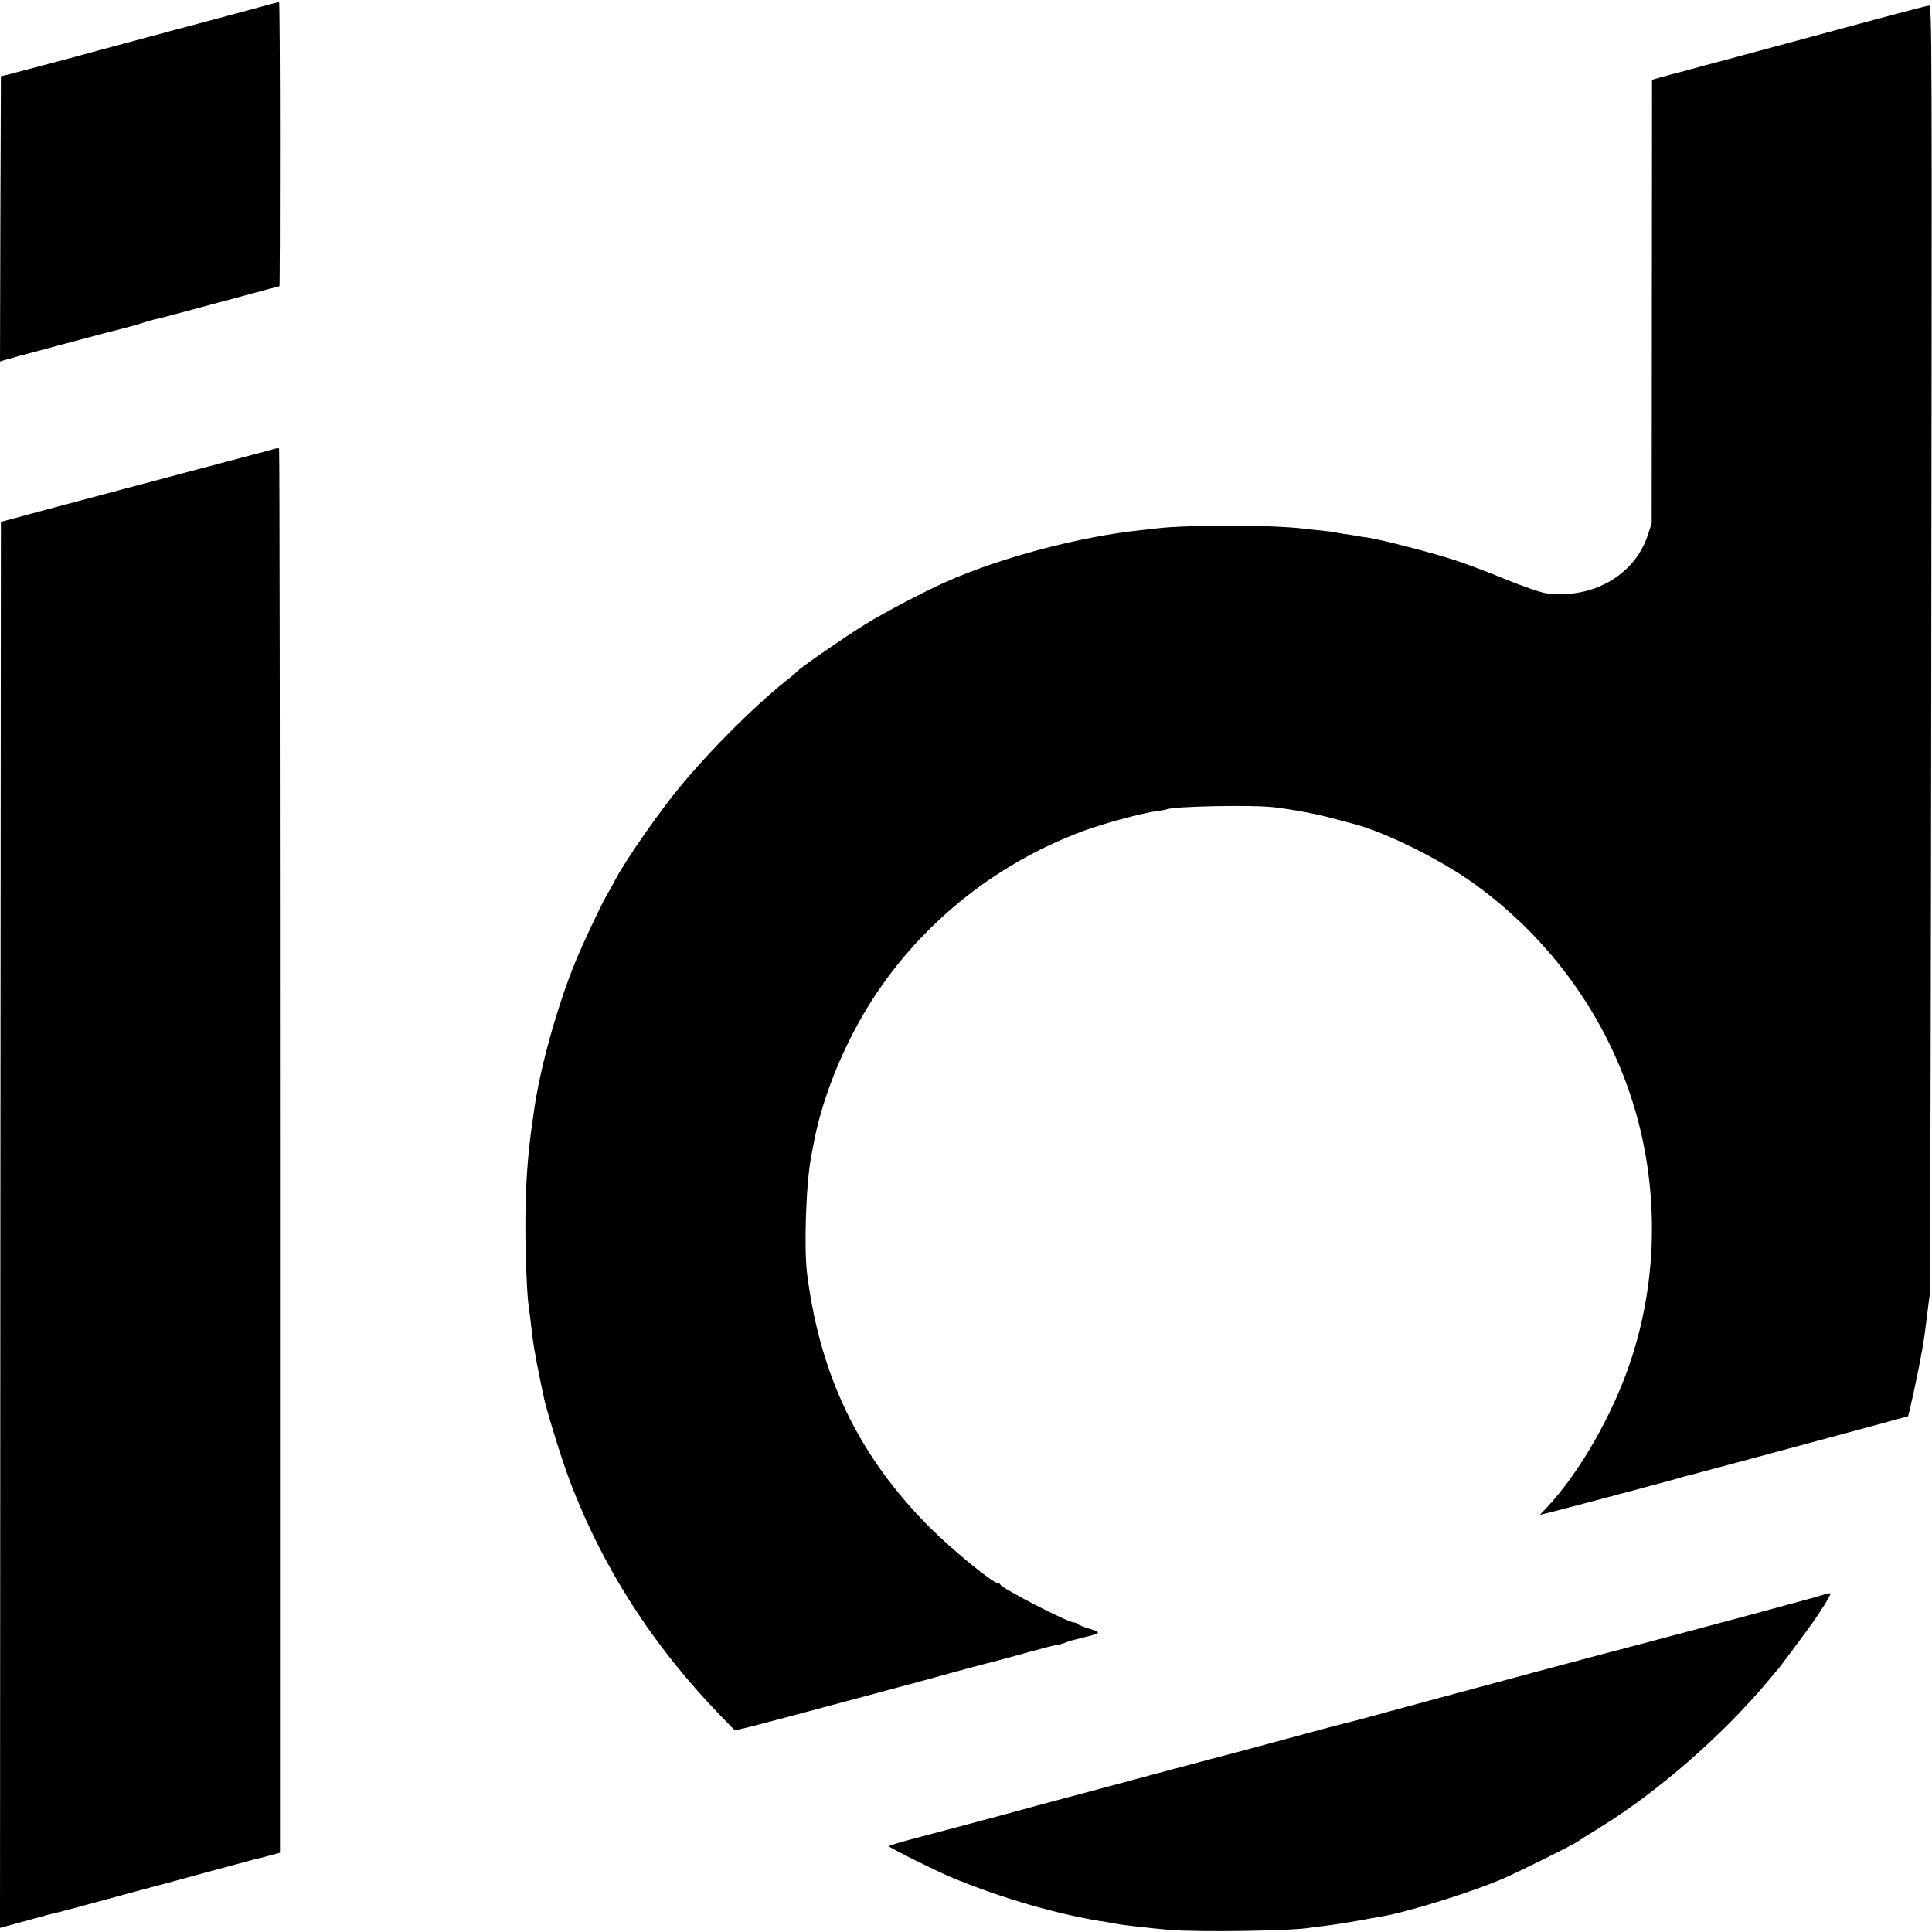 <?xml version="1.0" standalone="no"?>
<!DOCTYPE svg PUBLIC "-//W3C//DTD SVG 20010904//EN"
 "http://www.w3.org/TR/2001/REC-SVG-20010904/DTD/svg10.dtd">
<svg version="1.0" xmlns="http://www.w3.org/2000/svg"
 width="1080pt" height="1080pt" viewBox="0 0 1080 1080"
 preserveAspectRatio="xMidYMid meet">
<g transform="translate(0,1080) scale(0.1,-0.1)"
fill="#000000" stroke="none">
<path d="M1410 10749 c-80 -22 -298 -80 -485 -130 -187 -50 -369 -99 -405
-109 -73 -21 -427 -114 -480 -128 l-35 -8 -3 -798 -2 -797 22 7 c13 4 52 15
88 25 36 9 169 45 295 79 127 34 257 68 290 76 33 8 79 21 102 29 23 8 52 16
65 19 23 4 93 23 480 127 120 33 219 59 220 59 2 0 3 358 3 795 0 437 -2 795
-5 794 -3 0 -70 -18 -150 -40z"/>
<path d="M10475 10689 c-159 -43 -384 -104 -500 -135 -115 -31 -259 -70 -319
-86 -59 -16 -115 -31 -125 -33 -9 -3 -50 -14 -91 -25 -41 -11 -84 -23 -95 -25
-11 -3 -40 -11 -65 -18 l-45 -13 -1 -1239 -1 -1240 -22 -67 c-73 -224 -312
-360 -571 -324 -30 5 -129 39 -220 76 -91 38 -220 87 -288 109 -122 40 -411
115 -487 126 -23 3 -52 7 -65 10 -13 3 -42 7 -65 10 -22 3 -47 8 -55 10 -8 2
-44 6 -80 10 -36 3 -78 8 -95 10 -177 22 -663 22 -830 0 -16 -2 -52 -6 -80 -9
-341 -36 -782 -153 -1085 -288 -120 -53 -347 -172 -455 -239 -110 -68 -363
-243 -375 -259 -3 -4 -34 -31 -70 -59 -176 -141 -413 -378 -582 -581 -117
-140 -304 -408 -367 -525 -20 -39 -29 -55 -51 -92 -32 -56 -139 -283 -175
-373 -101 -247 -198 -597 -230 -830 -3 -25 -8 -56 -10 -70 -26 -180 -39 -365
-38 -590 0 -152 9 -370 18 -430 2 -14 6 -47 10 -75 13 -125 24 -191 55 -341 6
-28 13 -63 16 -77 12 -68 98 -349 145 -474 183 -489 467 -933 850 -1327 l77
-79 48 11 c45 10 331 86 744 197 91 25 201 54 245 66 44 12 116 31 160 44 44
12 136 37 205 55 69 17 179 47 245 66 66 18 135 36 154 39 19 3 41 9 50 14 9
5 50 16 91 26 107 25 110 29 40 50 -33 10 -63 22 -66 27 -3 4 -12 8 -20 8 -34
0 -403 190 -412 212 -2 5 -8 8 -14 8 -28 0 -258 189 -383 314 -394 396 -610
843 -683 1413 -19 149 -6 519 24 665 2 13 7 37 10 53 44 246 155 529 300 768
274 451 704 804 1208 991 105 40 332 101 412 112 27 3 51 8 54 9 30 18 486 27
605 12 108 -13 239 -38 330 -63 50 -13 97 -26 106 -28 180 -46 491 -200 682
-338 465 -336 796 -826 927 -1375 101 -425 83 -873 -52 -1283 -99 -303 -289
-635 -475 -831 l-35 -37 54 13 c29 7 157 41 283 74 127 34 273 73 325 87 52
14 109 29 126 35 17 5 40 11 50 13 26 6 1218 327 1220 329 4 4 54 233 68 312
19 100 23 128 37 240 6 50 13 106 16 125 3 19 7 1649 9 3623 4 3432 4 3587
-13 3586 -10 -1 -148 -37 -308 -80z"/>
<path d="M1530 8290 c-14 -5 -173 -47 -355 -95 -349 -93 -890 -236 -1065 -284
l-105 -28 -3 -3930 -2 -3930 107 29 c60 17 113 31 118 32 6 1 19 5 30 9 11 3
31 8 45 11 14 3 81 20 150 39 69 19 195 53 280 76 85 23 178 48 205 55 57 16
465 126 480 130 6 1 42 10 80 20 l70 19 0 3922 c0 2158 -2 3925 -5 3928 -3 2
-16 1 -30 -3z"/>
<path d="M10185 1883 c-34 -12 -719 -196 -1050 -283 -60 -15 -294 -78 -520
-138 -225 -61 -504 -136 -620 -167 -115 -31 -266 -72 -335 -91 -69 -19 -135
-36 -145 -38 -11 -2 -146 -38 -300 -80 -154 -42 -289 -78 -300 -81 -11 -2
-231 -61 -490 -130 -258 -70 -477 -128 -485 -130 -8 -2 -73 -20 -145 -39 -222
-61 -501 -135 -702 -188 -68 -18 -123 -35 -123 -39 0 -7 248 -131 345 -172
281 -118 614 -214 875 -252 19 -3 44 -8 55 -10 27 -6 190 -24 290 -33 165 -14
692 -6 790 12 11 2 47 7 80 10 33 4 112 16 175 27 63 12 129 23 145 26 144 24
510 138 681 213 79 34 377 182 404 200 14 10 75 48 135 85 323 199 686 516
940 820 27 33 52 62 55 65 5 5 124 164 179 240 57 79 120 180 113 183 -4 2
-25 -3 -47 -10z"/>
</g>
</svg>
